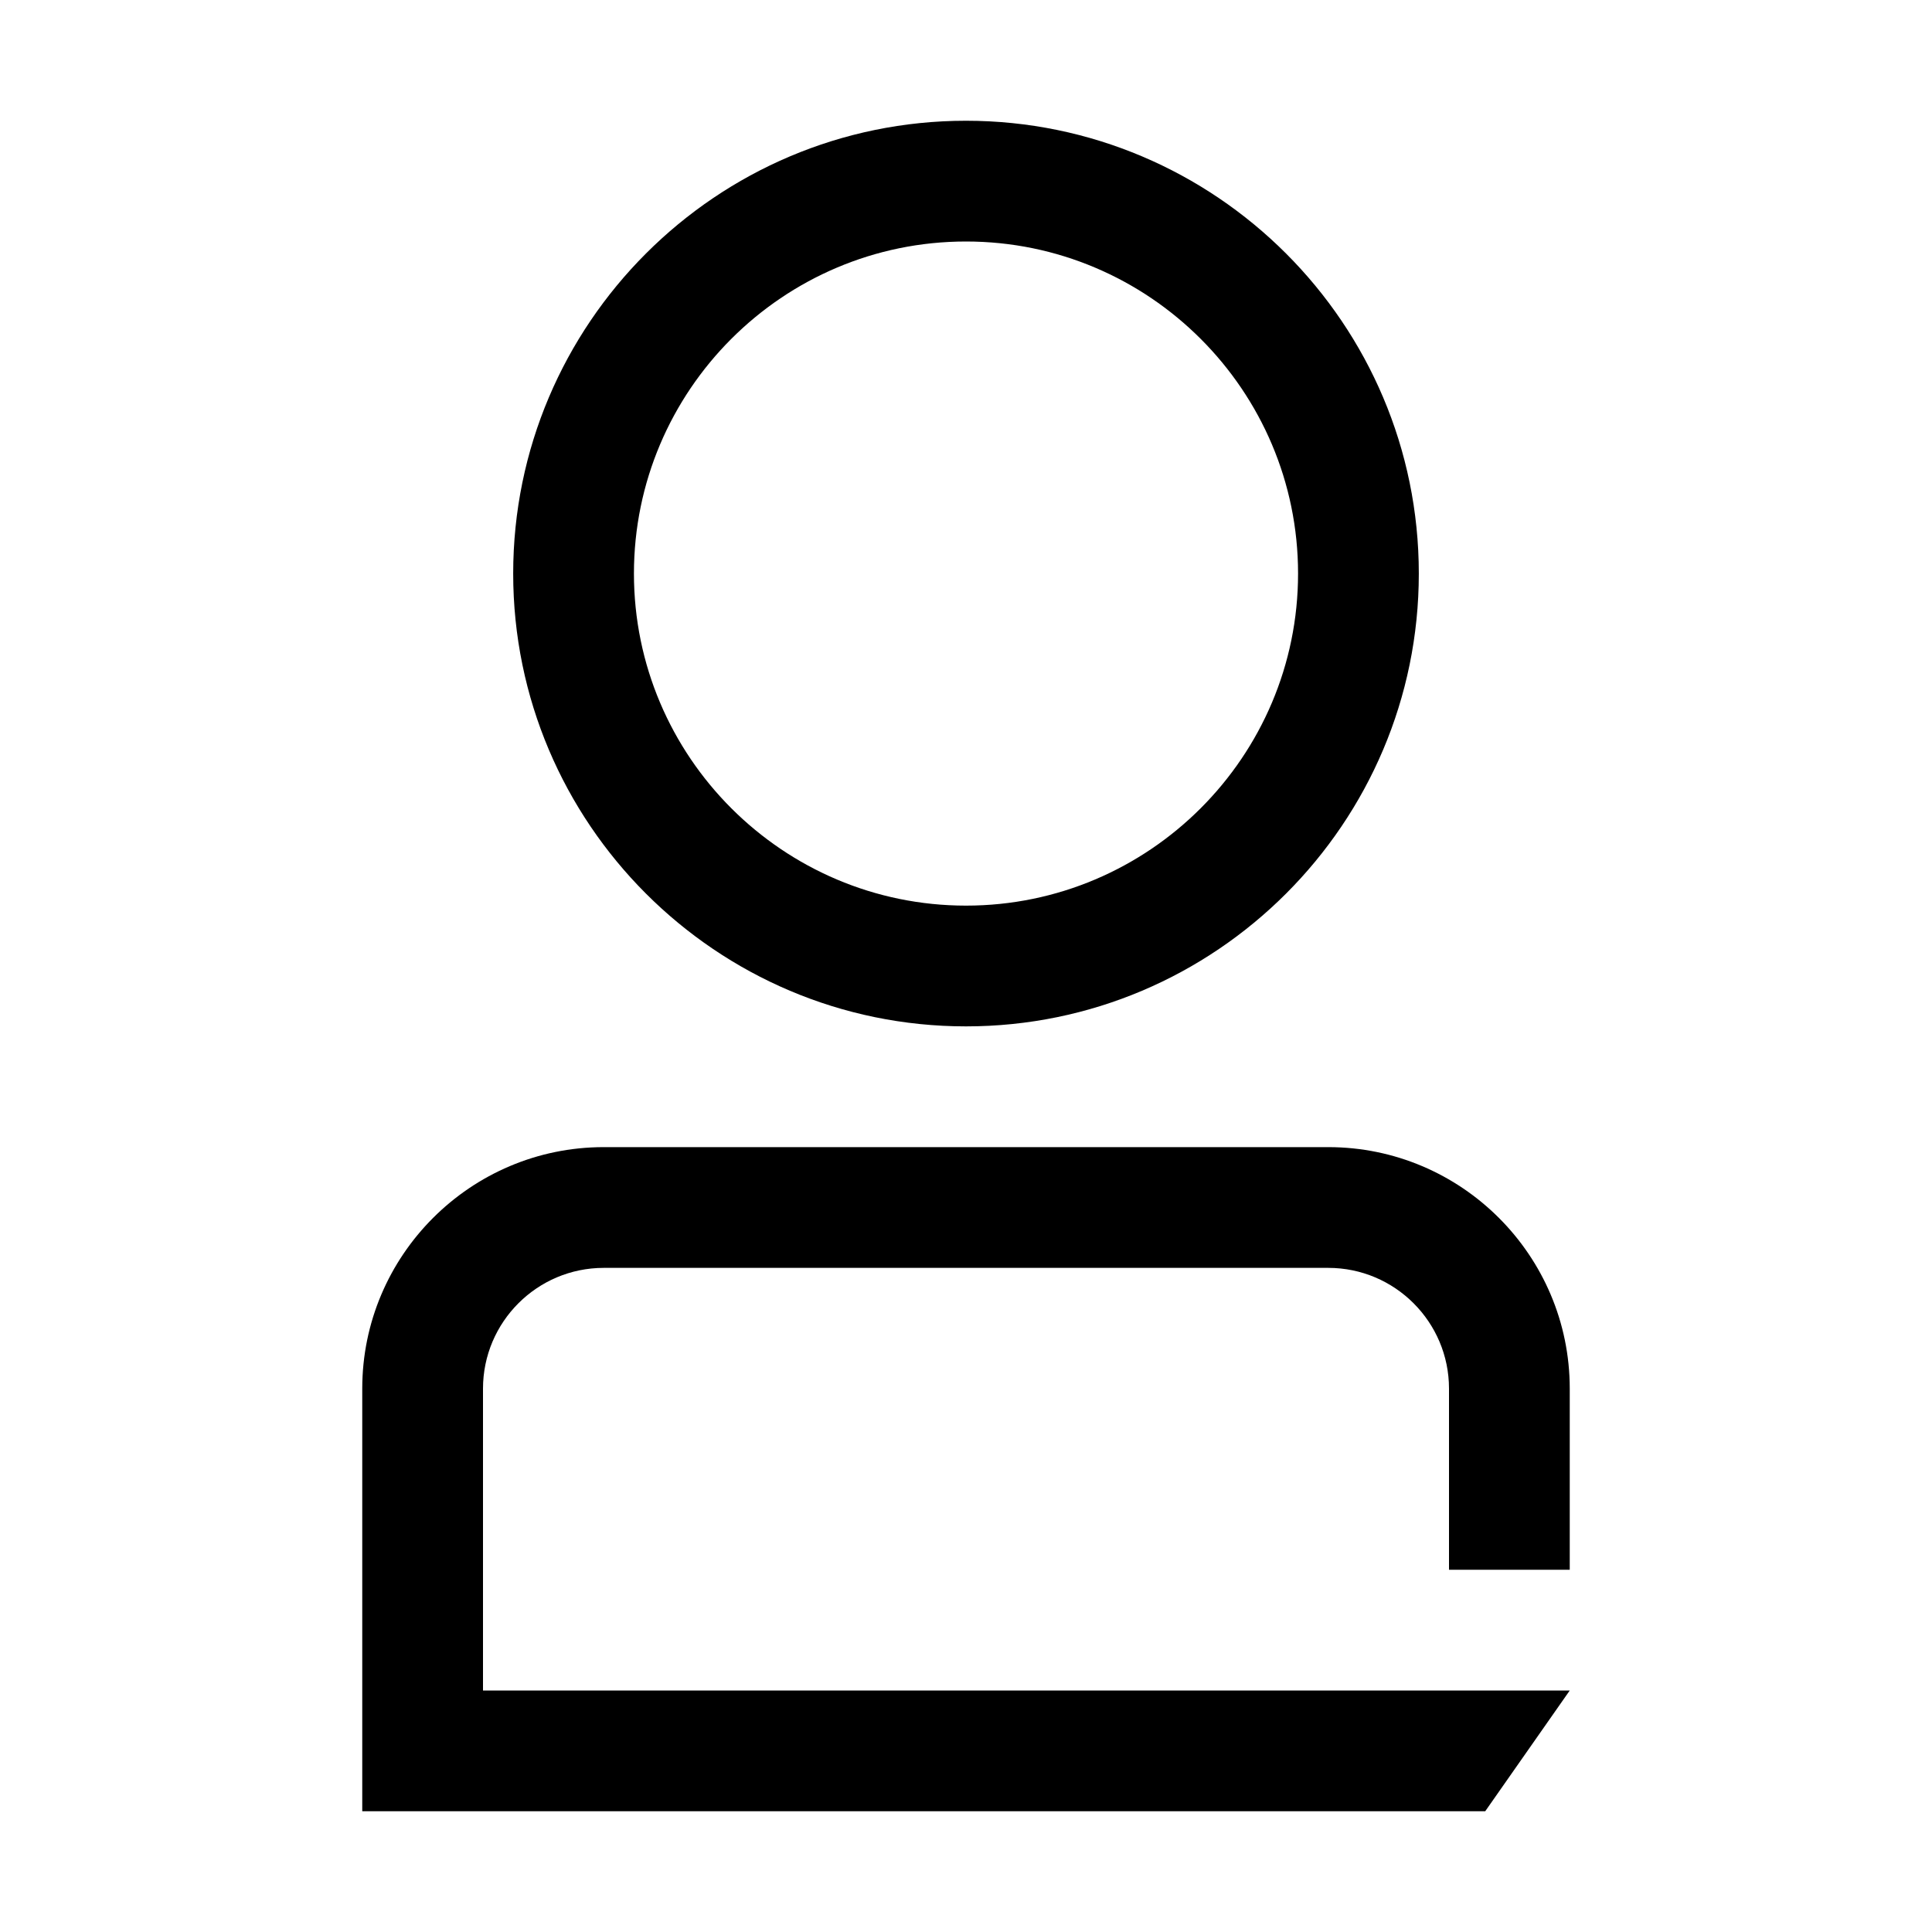 <?xml version="1.0" encoding="UTF-8"?>
<svg id="Artwork" xmlns="http://www.w3.org/2000/svg" width="48" height="48" viewBox="0 0 32 32">
  <path d="M26,28l-1.4,2H6v-7c0-2.206,1.794-4,4-4h12c2.206,0,4,1.794,4,4v3h-2v-3c0-1.103-.897-2-2-2h-12c-1.103,0-2,.897-2,2v5h18ZM8.5,9.5c0-4.136,3.364-7.5,7.5-7.5s7.5,3.364,7.5,7.5-3.364,7.5-7.5,7.5-7.5-3.364-7.5-7.5ZM10.5,9.5c0,3.033,2.468,5.5,5.5,5.5s5.5-2.467,5.5-5.5-2.468-5.5-5.5-5.5-5.5,2.467-5.5,5.5Z"/>
</svg>